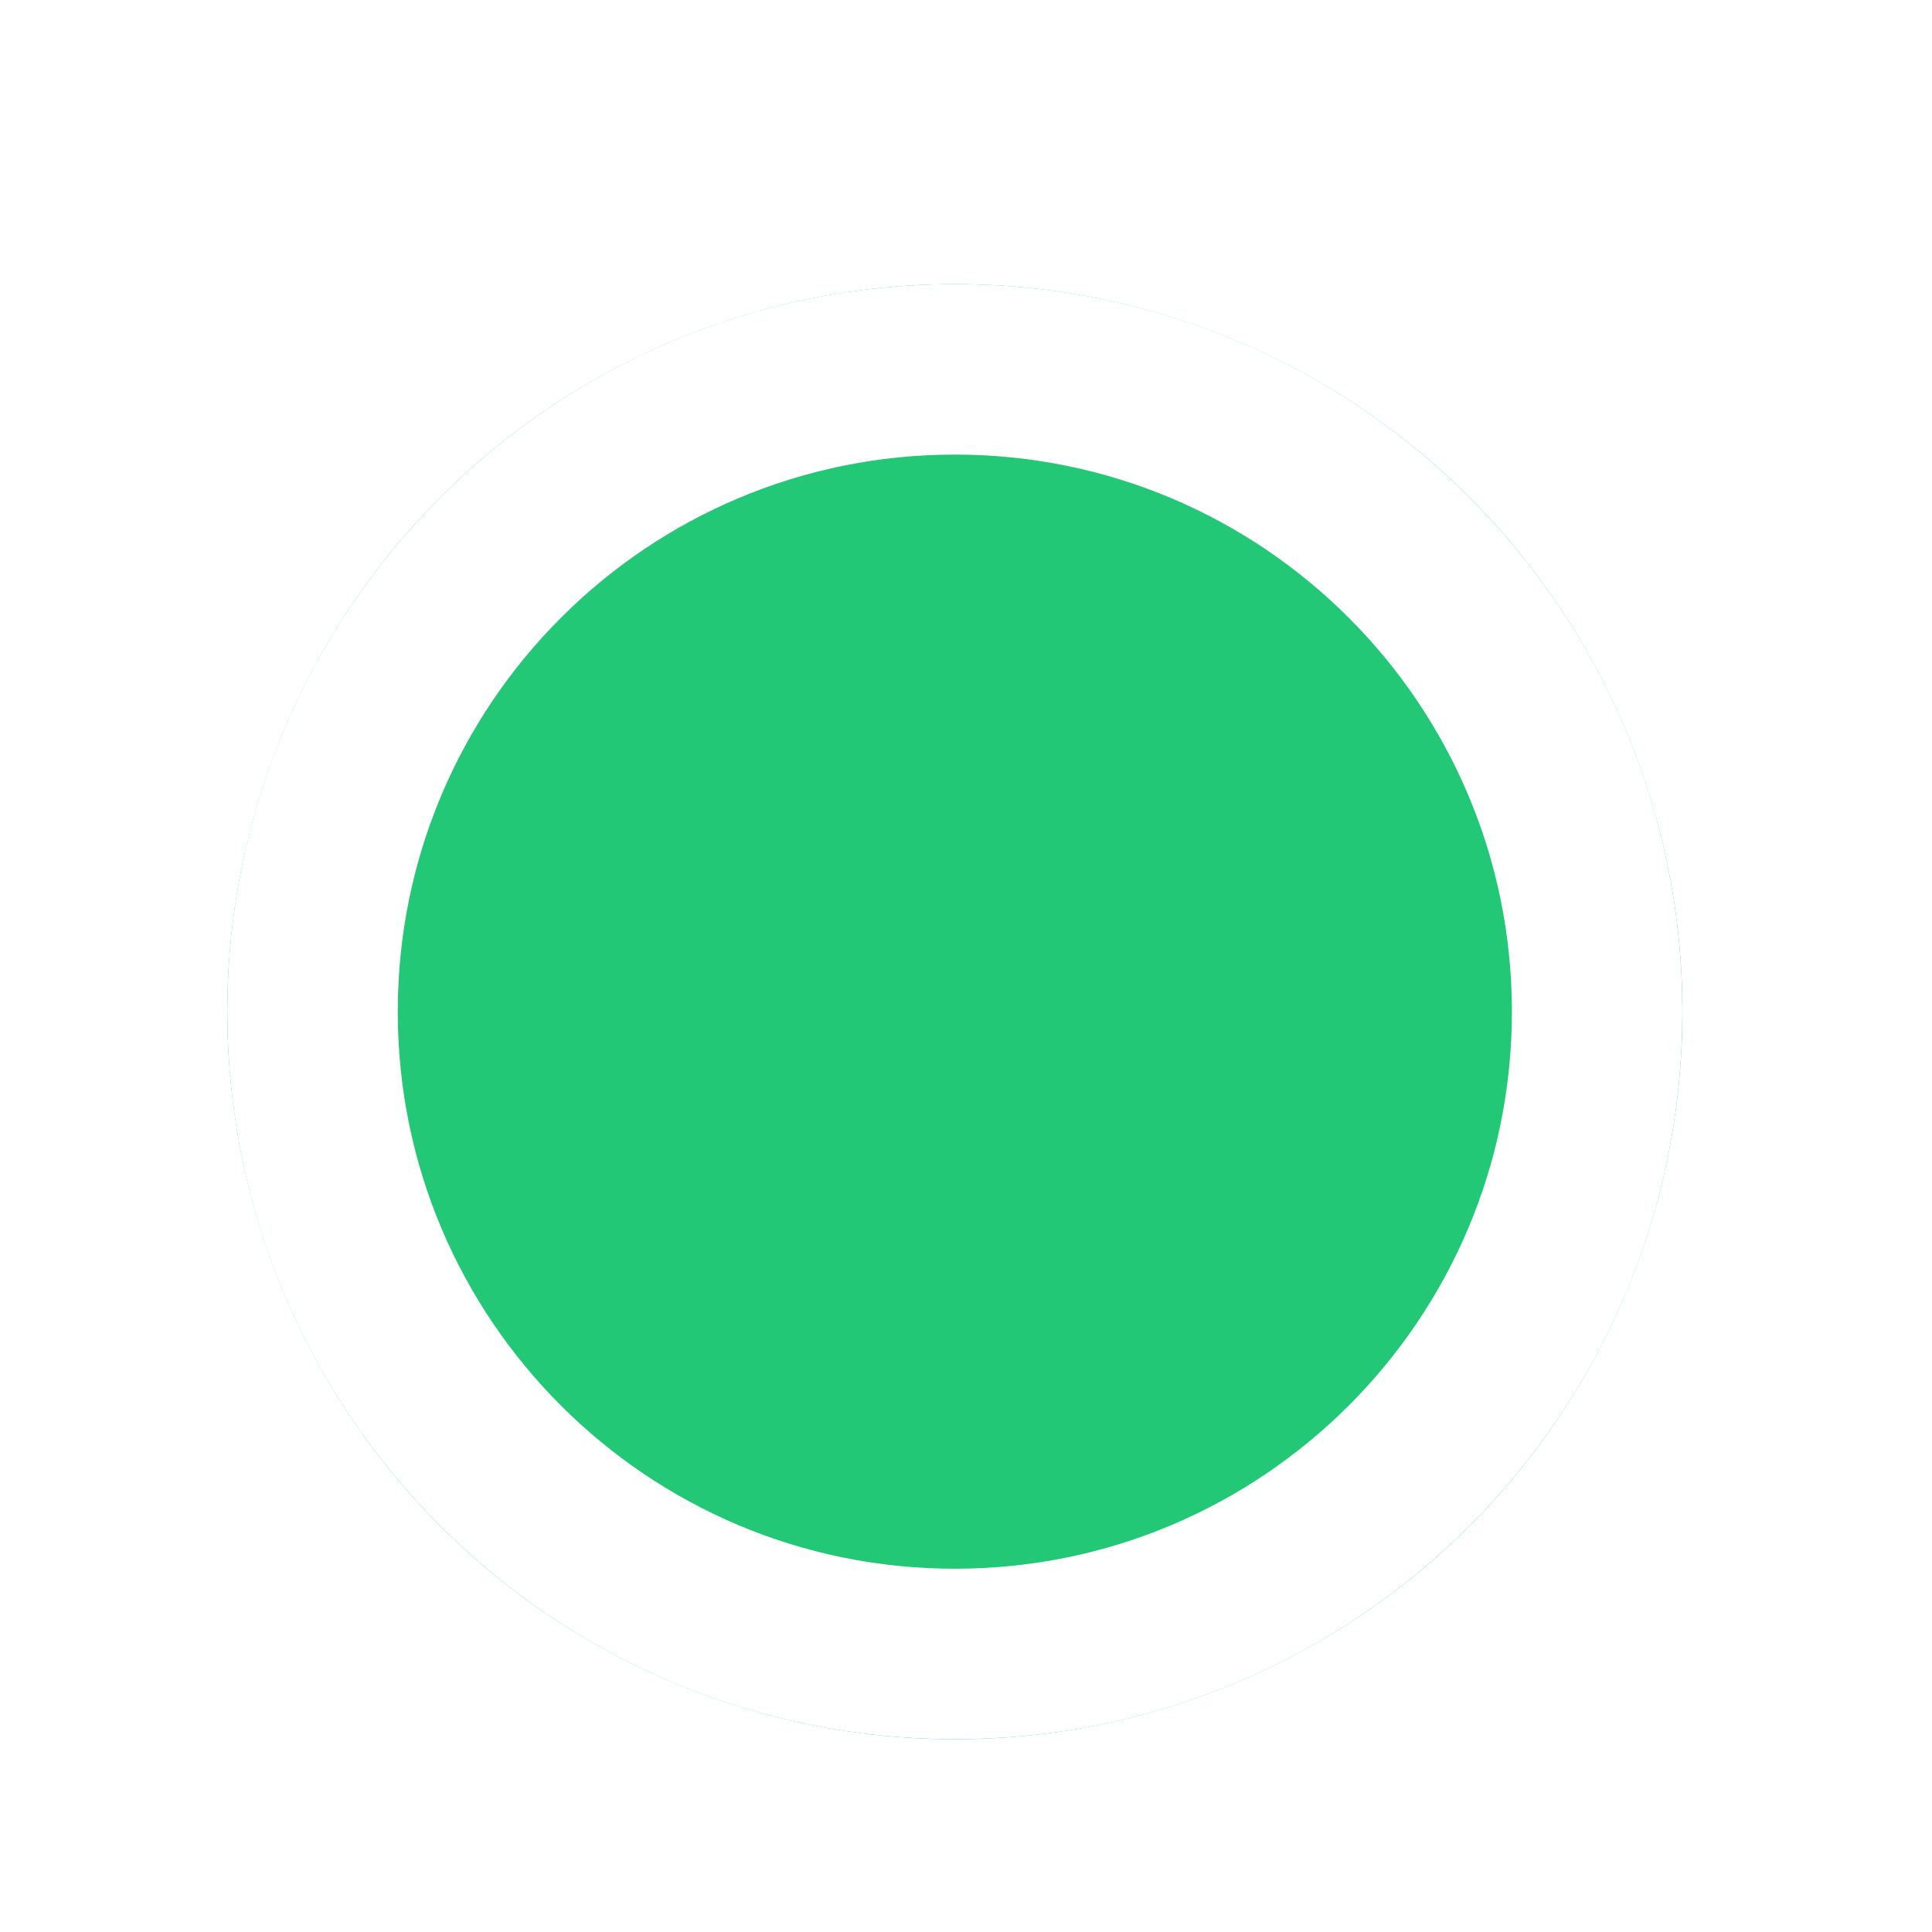 <?xml version="1.0" encoding="utf-8"?>
<svg xmlns="http://www.w3.org/2000/svg" fill="none" height="100%" overflow="visible" preserveAspectRatio="none" style="display: block;" viewBox="0 0 34 34" width="100%">
<g filter="url(#filter0_dd_0_39751)" id="Ellipse 27">
<ellipse cx="16.804" cy="15.804" fill="#22C875" rx="12.804" ry="12.804"/>
<path d="M16.804 4.5C23.047 4.5 28.107 9.561 28.107 15.804C28.107 22.047 23.047 27.107 16.804 27.107C10.561 27.107 5.5 22.047 5.5 15.804C5.5 9.561 10.561 4.5 16.804 4.5Z" stroke="white" stroke-width="3"/>
</g>
<defs>
<filter color-interpolation-filters="sRGB" filterUnits="userSpaceOnUse" height="33.608" id="filter0_dd_0_39751" width="33.608" x="0" y="0">
<feFlood flood-opacity="0" result="BackgroundImageFix"/>
<feColorMatrix in="SourceAlpha" result="hardAlpha" type="matrix" values="0 0 0 0 0 0 0 0 0 0 0 0 0 0 0 0 0 0 127 0"/>
<feMorphology in="SourceAlpha" operator="dilate" radius="1" result="effect1_dropShadow_0_39751"/>
<feOffset dy="1"/>
<feGaussianBlur stdDeviation="1.5"/>
<feColorMatrix type="matrix" values="0 0 0 0 0 0 0 0 0 0 0 0 0 0 0 0 0 0 0.15 0"/>
<feBlend in2="BackgroundImageFix" mode="normal" result="effect1_dropShadow_0_39751"/>
<feColorMatrix in="SourceAlpha" result="hardAlpha" type="matrix" values="0 0 0 0 0 0 0 0 0 0 0 0 0 0 0 0 0 0 127 0"/>
<feOffset dy="1"/>
<feGaussianBlur stdDeviation="1"/>
<feColorMatrix type="matrix" values="0 0 0 0 0 0 0 0 0 0 0 0 0 0 0 0 0 0 0.3 0"/>
<feBlend in2="effect1_dropShadow_0_39751" mode="normal" result="effect2_dropShadow_0_39751"/>
<feBlend in="SourceGraphic" in2="effect2_dropShadow_0_39751" mode="normal" result="shape"/>
</filter>
</defs>
</svg>